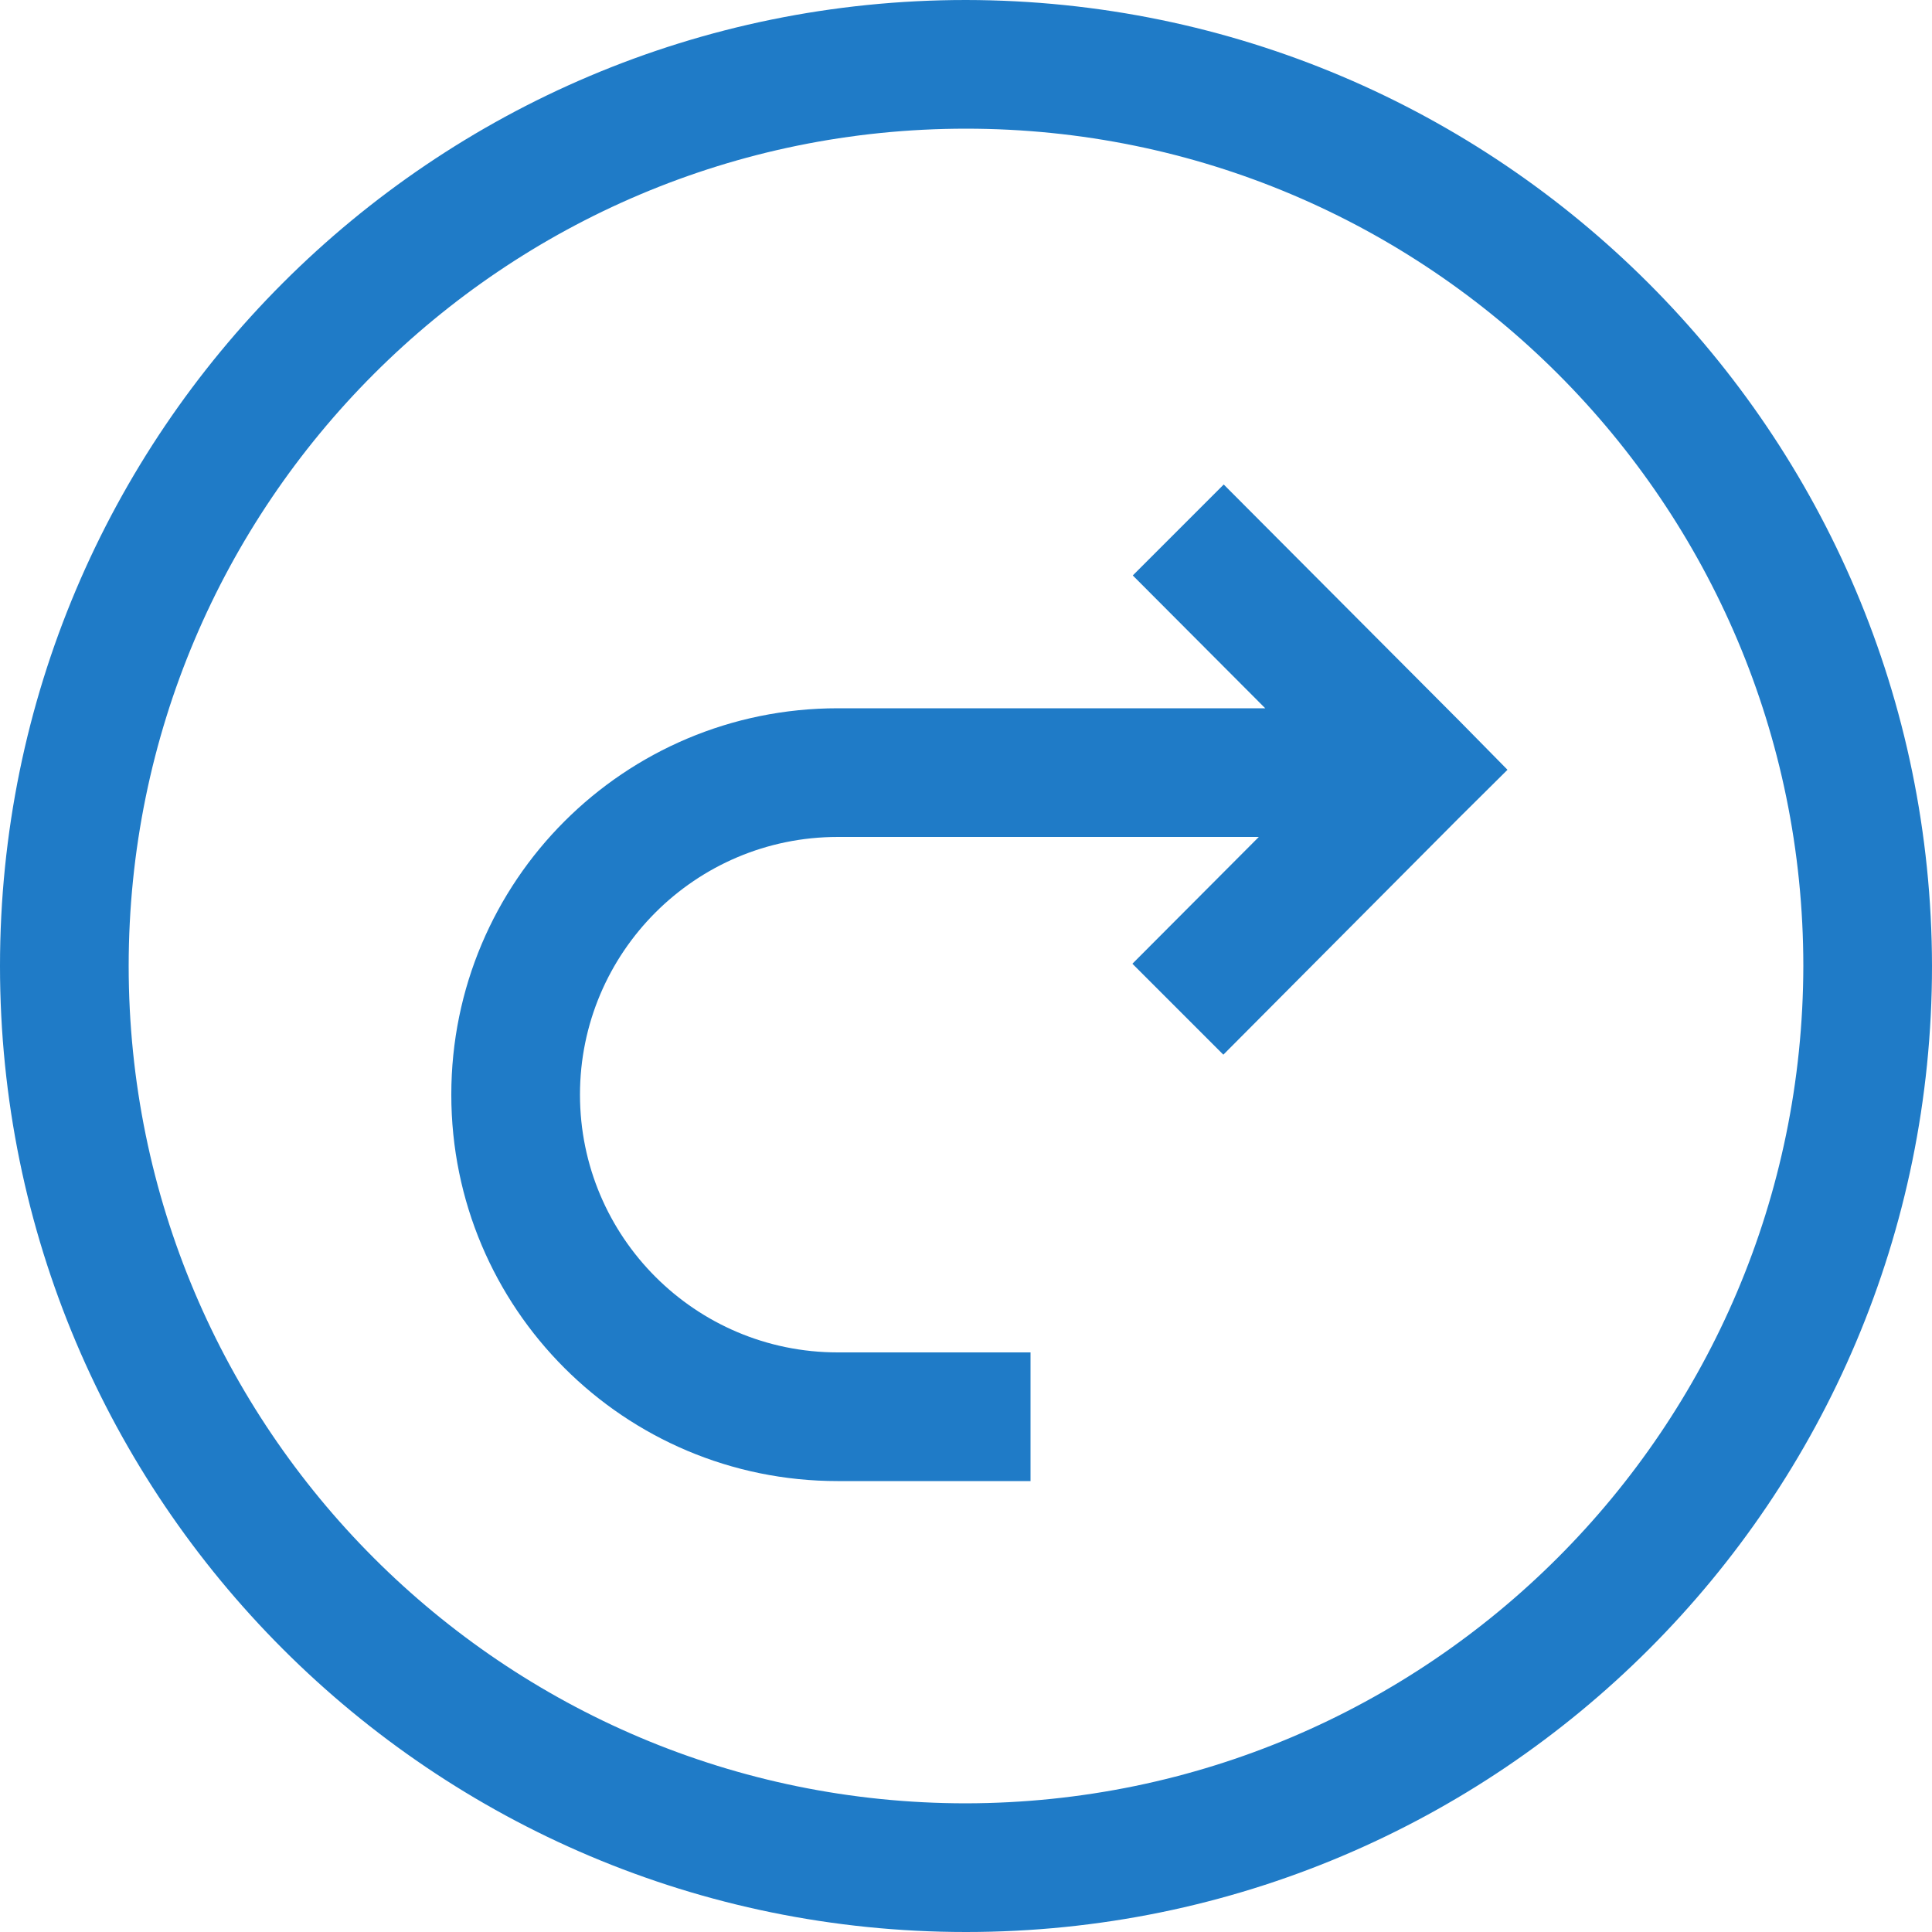 <?xml version="1.0" encoding="utf-8"?>
<!-- Generator: Adobe Illustrator 25.2.1, SVG Export Plug-In . SVG Version: 6.00 Build 0)  -->
<svg version="1.1" id="レイヤー_1" xmlns="http://www.w3.org/2000/svg" xmlns:xlink="http://www.w3.org/1999/xlink" x="0px"
	 y="0px" viewBox="0 0 512 512" style="enable-background:new 0 0 512 512;" xml:space="preserve">
<style type="text/css">
	.st0{fill:#1F7BC7;}
</style>
<g id="right-3">
	<path class="st0" d="M256,0C114.6,0,0,114.6,0,256s114.6,256,256,256s256-114.6,256-256C511.8,114.7,397.3,0.2,256,0z M256,477.9
		c-122.5,0-221.9-99.3-221.9-221.9S133.5,34.1,256,34.1S477.9,133.5,477.9,256C477.7,378.5,378.5,477.7,256,477.9z"/>
	<path class="st0" d="M386.8,191.1l-62.5-62.7l-24.1,24.1l35.1,35.2H222c-56.6,0-102.4,45.8-102.4,102.4S165.4,392.5,222,392.5h51.1
		v-34.1H222c-37.7,0-68.3-30.6-68.3-68.3s30.6-68.3,68.3-68.3h111.6l-33.5,33.6l24.1,24.1l62.5-62.8l12.8-12.7L386.8,191.1z"/>
</g>
</svg>
